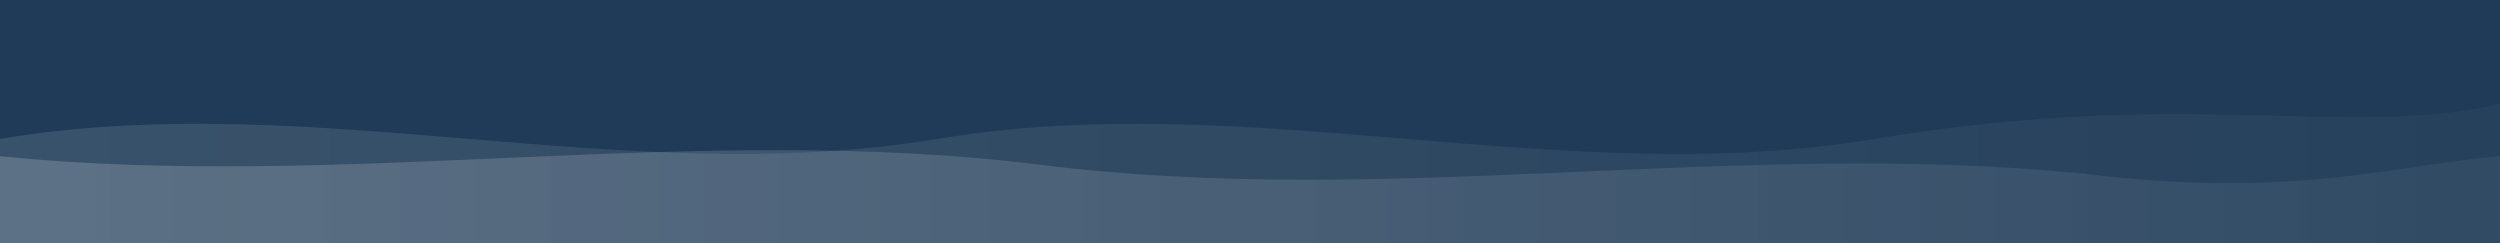 <svg width="100%" height="140" viewBox="0 0 1440 140" xmlns="http://www.w3.org/2000/svg" preserveAspectRatio="none">
  <defs>
    <!-- Fondo azul principal -->
    <linearGradient id="bgBlue" x1="0%" y1="0%" x2="100%" y2="0%">
      <stop offset="0%" stop-color="#1F3B57"/>
      <stop offset="100%" stop-color="#1F3B57"/>
    </linearGradient>

    <!-- Olas claras -->
    <linearGradient id="waveLight" x1="0%" y1="0%" x2="100%" y2="0%">
      <stop offset="0%" stop-color="#ffffff" stop-opacity="0.12"/>
      <stop offset="100%" stop-color="#ffffff" stop-opacity="0.03"/>
    </linearGradient>

    <linearGradient id="waveLighter" x1="0%" y1="0%" x2="100%" y2="0%">
      <stop offset="0%" stop-color="#ffffff" stop-opacity="0.18"/>
      <stop offset="100%" stop-color="#ffffff" stop-opacity="0.05"/>
    </linearGradient>
  </defs>

  <!-- Fondo azul -->
  <rect x="0" y="0" width="1440" height="140" fill="url(#bgBlue)"/>

  <!-- Ola 1 -->
  <g transform="translate(0, 40)">
    <path
      fill="url(#waveLight)"
      d="M0,40 C 180,10 360,70 540,40 C 720,10 900,70 1080,40 C 1260,10 1350,40 1440,20 L1440,140 L0,140 Z">
      <animate
        attributeName="d"
        dur="14s"
        repeatCount="indefinite"
        values="
        M0,40 C 180,10 360,70 540,40 C 720,10 900,70 1080,40 C 1260,10 1350,40 1440,20 L1440,140 L0,140 Z;
        M0,35 C 180,55 360,20 540,45 C 720,70 900,30 1080,50 C 1260,70 1350,35 1440,30 L1440,140 L0,140 Z;
        M0,40 C 180,10 360,70 540,40 C 720,10 900,70 1080,40 C 1260,10 1350,40 1440,20 L1440,140 L0,140 Z
        " />
    </path>
  </g>

  <!-- Ola 2 (parallax) -->
  <g transform="translate(0, 55)">
    <path
      fill="url(#waveLighter)"
      d="M0,35 C 200,55 400,15 600,40 C 800,65 1000,25 1200,45 C 1320,60 1380,40 1440,35 L1440,140 L0,140 Z">
      <animate
        attributeName="d"
        dur="18s"
        repeatCount="indefinite"
        values="
        M0,35 C 200,55 400,15 600,40 C 800,65 1000,25 1200,45 C 1320,60 1380,40 1440,35 L1440,140 L0,140 Z;
        M0,30 C 200,20 400,50 600,30 C 800,10 1000,55 1200,25 C 1320,30 1380,30 1440,25 L1440,140 L0,140 Z;
        M0,35 C 200,55 400,15 600,40 C 800,65 1000,25 1200,45 C 1320,60 1380,40 1440,35 L1440,140 L0,140 Z
        " />
    </path>
  </g>
</svg>
